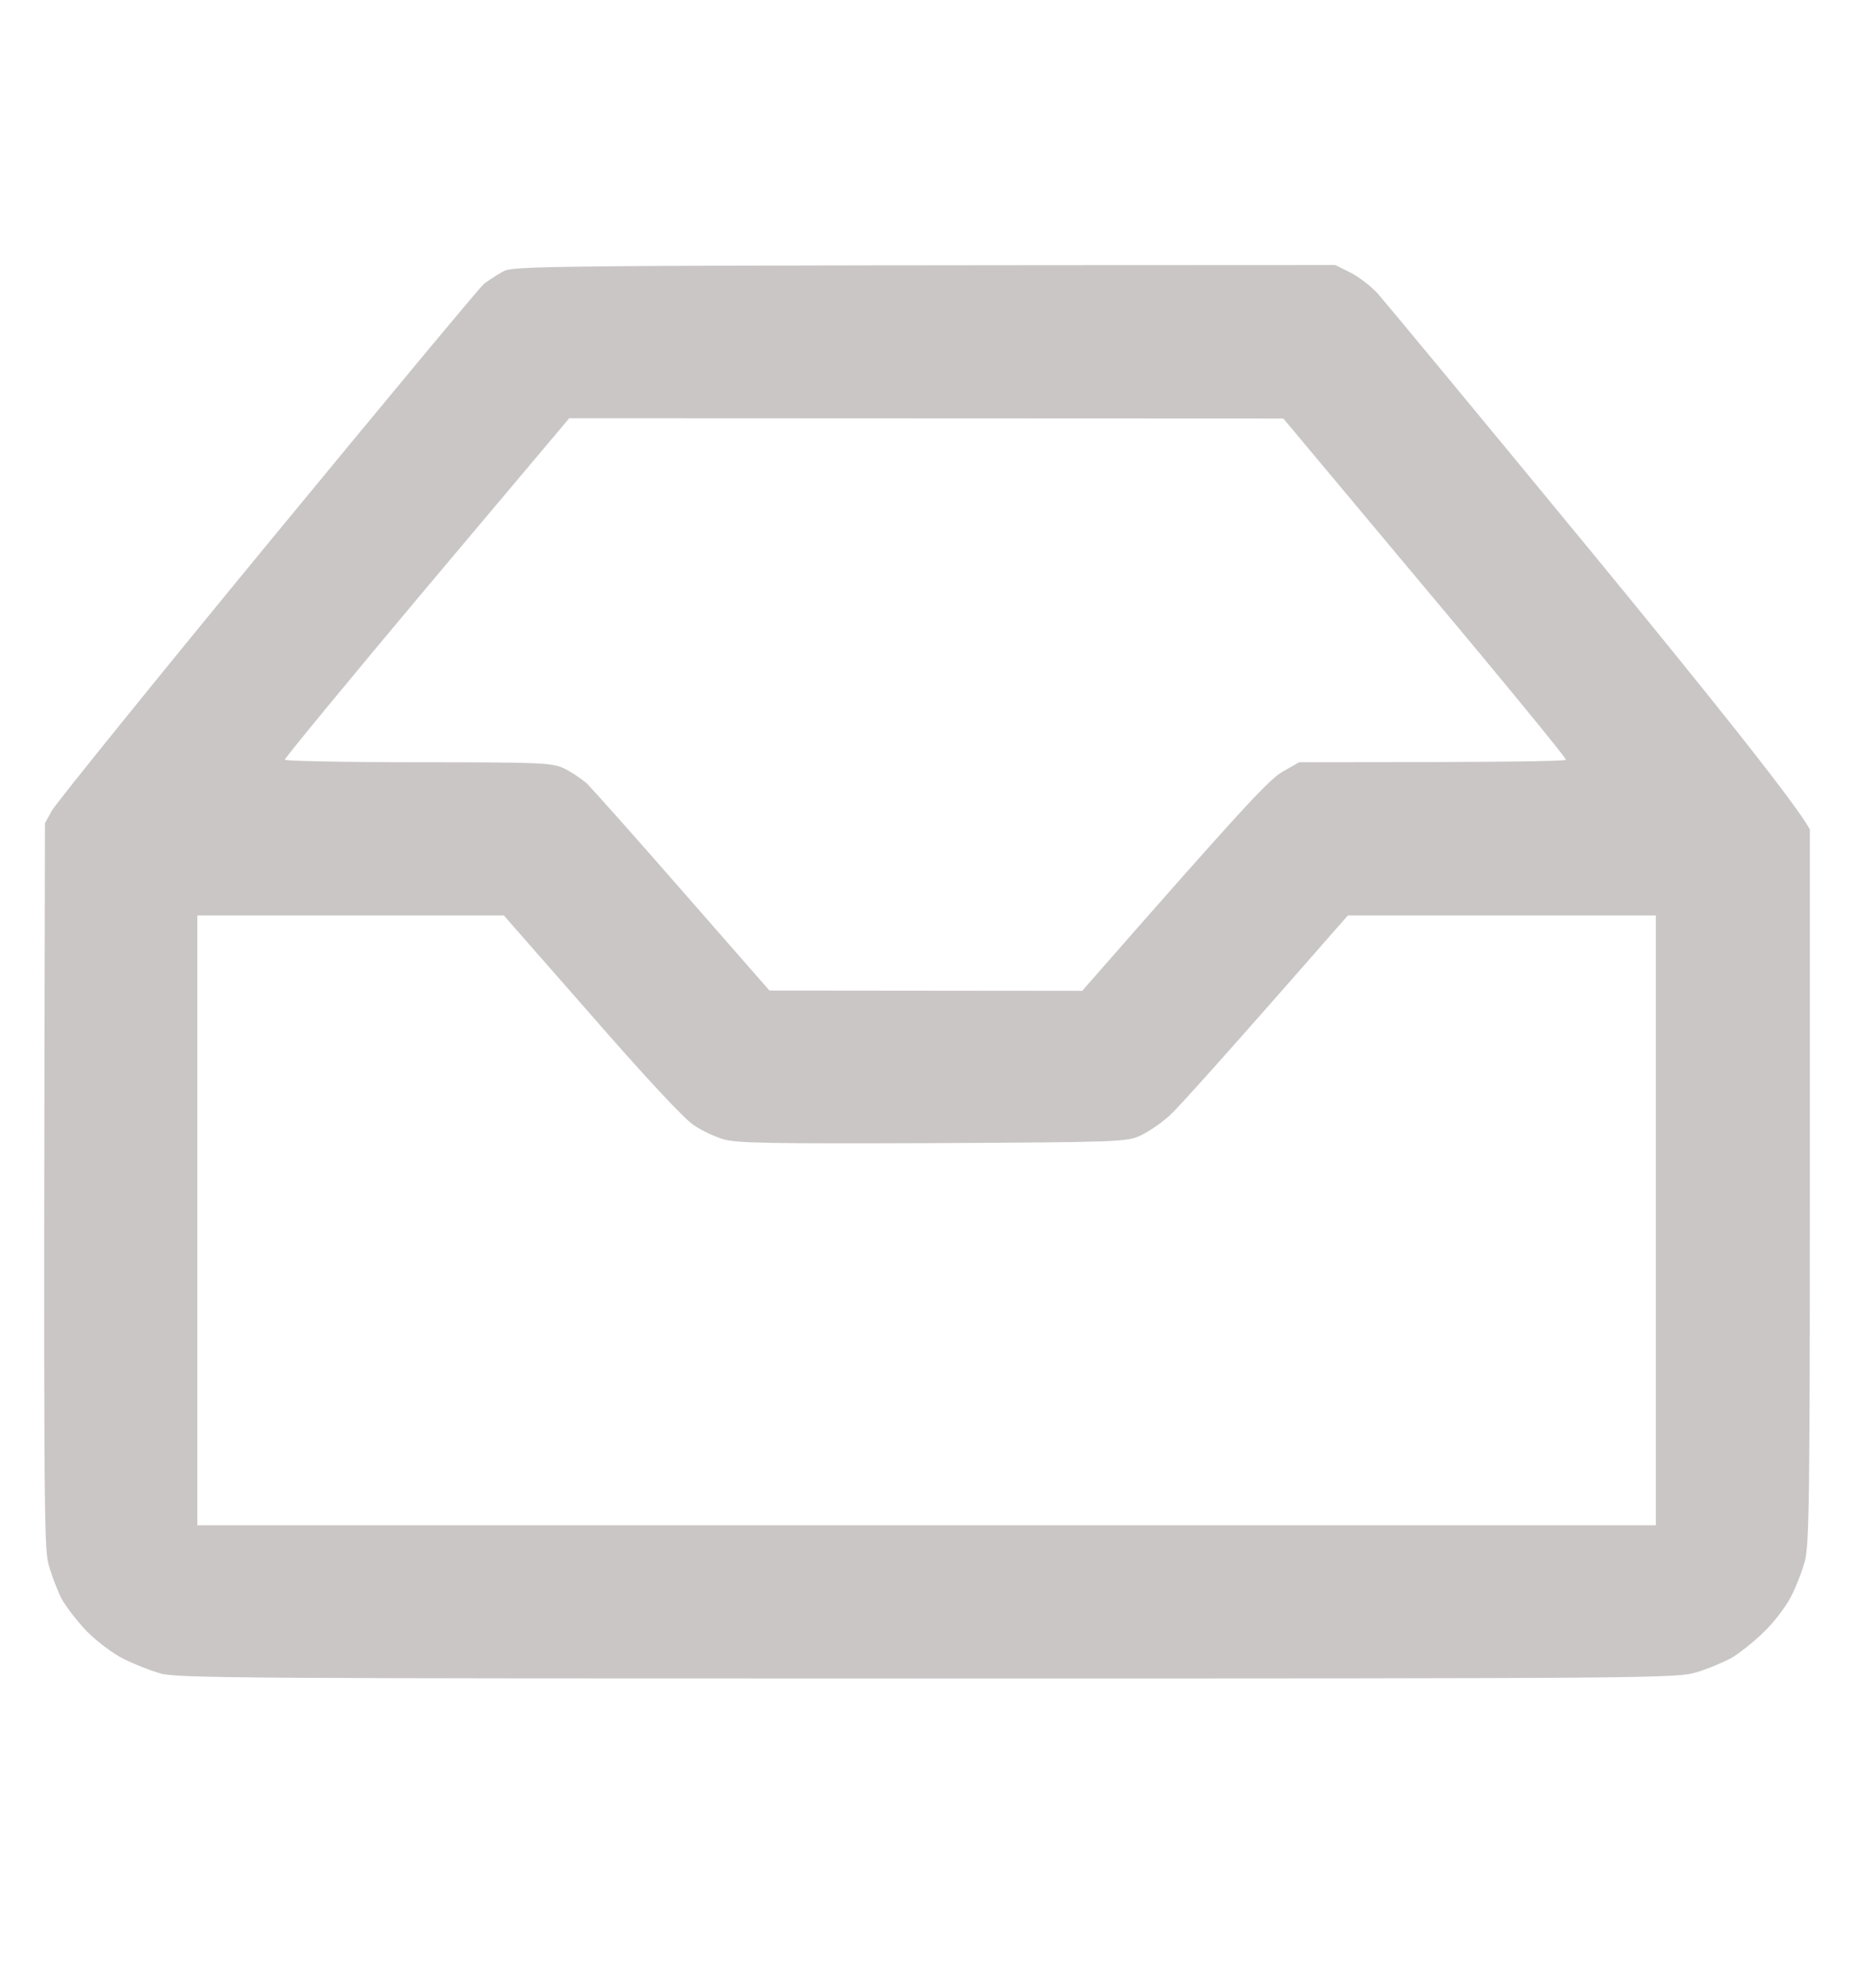 <svg width="42" height="45" viewBox="0 0 42 45" fill="none" xmlns="http://www.w3.org/2000/svg">
<path fill-rule="evenodd" clip-rule="evenodd" d="M30.248 6L30.59 6.17C30.775 6.262 31.052 6.474 31.209 6.644C31.366 6.821 33.545 9.448 36.051 12.492C38.558 15.543 40.694 18.198 41 18.779V26.85C41 33.943 40.986 34.97 40.886 35.345C40.822 35.579 40.68 35.947 40.566 36.159C40.459 36.372 40.188 36.726 39.968 36.938C39.754 37.15 39.426 37.412 39.241 37.526C39.049 37.632 38.693 37.781 38.437 37.858C37.981 37.993 37.696 38 21.005 38C5.546 38 4.008 37.993 3.638 37.887C3.41 37.823 3.033 37.674 2.798 37.554C2.563 37.441 2.2 37.165 1.979 36.945C1.765 36.726 1.502 36.386 1.395 36.195C1.295 35.996 1.16 35.642 1.096 35.402C0.996 35.005 0.982 34.05 1.018 18.637L1.174 18.354C1.26 18.198 3.46 15.473 6.073 12.301C8.687 9.129 10.887 6.481 10.972 6.418C11.058 6.354 11.243 6.234 11.378 6.156C11.627 6.014 11.699 6.007 30.248 6V6ZM9.662 13.306C7.889 15.416 6.444 17.172 6.451 17.2C6.458 17.228 7.818 17.257 9.477 17.257C12.261 17.257 12.503 17.271 12.767 17.391C12.923 17.462 13.151 17.618 13.279 17.724C13.4 17.837 14.383 18.942 15.465 20.18L17.431 22.425L24.516 22.432C28.261 18.156 28.76 17.639 29.059 17.469L29.429 17.257C34.093 17.257 35.46 17.235 35.474 17.2C35.489 17.172 34.057 15.423 32.284 13.313L29.073 9.476L12.895 9.469L9.662 13.306ZM4.471 34.531H37.511V20.726H30.533C27.677 23.989 26.688 25.08 26.502 25.25C26.31 25.427 26.004 25.632 25.833 25.71C25.52 25.851 25.37 25.858 21.134 25.88C17.452 25.894 16.697 25.88 16.398 25.795C16.199 25.738 15.893 25.596 15.722 25.476C15.522 25.356 14.611 24.379 13.408 22.998L11.414 20.726H4.471V34.531Z" fill="#CBC6C6"/>
</svg>
